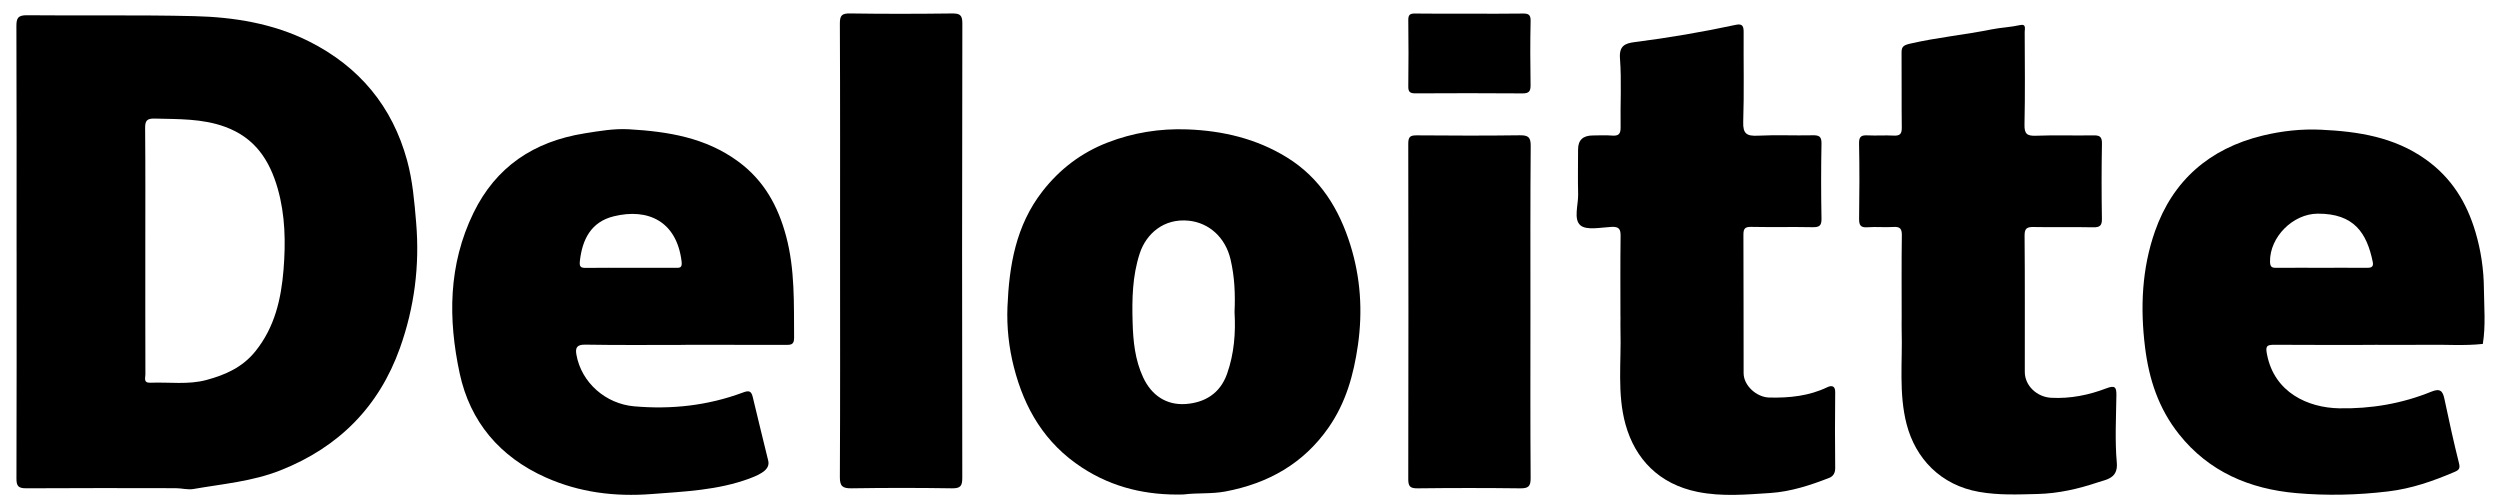 <svg width="114" height="23" viewBox="0 0 114 23" fill="none" xmlns="http://www.w3.org/2000/svg">
<path d="M0.756 11.483C0.756 8.054 0.761 4.624 0.748 1.194C0.747 0.822 0.819 0.691 1.238 0.695C3.781 0.721 6.323 0.674 8.865 0.736C10.671 0.78 12.458 1.07 14.086 1.885C16.388 3.039 17.892 4.857 18.564 7.317C18.818 8.247 18.895 9.191 18.976 10.147C19.143 12.115 18.896 14.022 18.237 15.87C17.289 18.524 15.473 20.386 12.785 21.449C11.504 21.956 10.151 22.066 8.818 22.299C8.56 22.344 8.282 22.261 8.012 22.261C5.741 22.257 3.47 22.251 1.198 22.266C0.84 22.268 0.748 22.166 0.75 21.822C0.762 18.376 0.757 14.929 0.757 11.483H0.756ZM6.626 11.414C6.626 13.302 6.624 15.19 6.63 17.077C6.63 17.233 6.528 17.466 6.86 17.452C7.714 17.418 8.582 17.553 9.418 17.326C10.273 17.094 11.055 16.753 11.644 16.021C12.533 14.918 12.821 13.624 12.929 12.303C13.028 11.071 13.012 9.821 12.664 8.6C12.292 7.302 11.629 6.284 10.268 5.785C9.221 5.401 8.141 5.437 7.057 5.407C6.689 5.396 6.614 5.515 6.618 5.851C6.635 7.706 6.626 9.559 6.626 11.414Z" fill="black"/>
<path d="M53.976 22.548C52.305 22.594 50.758 22.246 49.346 21.326C47.645 20.217 46.715 18.631 46.234 16.745C46.003 15.843 45.903 14.912 45.94 13.993C46.018 12.115 46.319 10.286 47.539 8.72C48.326 7.711 49.307 6.965 50.497 6.503C51.658 6.051 52.887 5.853 54.138 5.9C55.753 5.96 57.294 6.321 58.679 7.175C60.211 8.119 61.074 9.551 61.582 11.188C62.041 12.666 62.143 14.182 61.922 15.733C61.727 17.09 61.374 18.361 60.579 19.501C59.438 21.136 57.839 22.042 55.876 22.412C55.242 22.531 54.602 22.467 53.977 22.547L53.976 22.548ZM56.295 14.228C56.333 13.404 56.297 12.611 56.112 11.825C55.878 10.829 55.139 10.165 54.219 10.065C53.059 9.941 52.258 10.674 51.97 11.562C51.635 12.592 51.616 13.637 51.647 14.694C51.671 15.556 51.754 16.407 52.127 17.208C52.508 18.027 53.186 18.484 54.065 18.423C54.922 18.362 55.632 17.959 55.956 17.041C56.281 16.118 56.35 15.168 56.295 14.228Z" fill="black"/>
<path d="M108.296 15.727C106.769 15.727 105.242 15.734 103.717 15.722C103.342 15.719 103.303 15.797 103.378 16.174C103.716 17.896 105.235 18.592 106.666 18.619C108.113 18.646 109.528 18.407 110.869 17.86C111.274 17.695 111.39 17.832 111.465 18.188C111.672 19.166 111.884 20.144 112.128 21.114C112.187 21.348 112.144 21.428 111.934 21.517C110.958 21.935 109.97 22.282 108.896 22.409C107.499 22.577 106.098 22.608 104.71 22.486C102.585 22.299 100.727 21.514 99.366 19.804C98.431 18.629 97.994 17.296 97.814 15.835C97.59 14.03 97.67 12.241 98.269 10.54C99.074 8.253 100.729 6.778 103.176 6.183C104.058 5.969 104.957 5.873 105.84 5.915C107.52 5.994 109.164 6.243 110.599 7.259C111.794 8.105 112.482 9.238 112.88 10.576C113.131 11.419 113.259 12.29 113.266 13.165C113.275 14.003 113.352 14.846 113.217 15.683C112.375 15.775 111.529 15.708 110.685 15.722C109.888 15.734 109.092 15.724 108.294 15.724L108.296 15.727ZM105.822 12.211C106.516 12.211 107.21 12.207 107.903 12.213C108.098 12.215 108.248 12.196 108.199 11.952C107.93 10.628 107.349 9.733 105.684 9.743C104.55 9.751 103.497 10.816 103.513 11.931C103.516 12.212 103.636 12.216 103.843 12.213C104.503 12.207 105.163 12.211 105.822 12.211Z" fill="black"/>
<path d="M31.27 15.727C29.745 15.727 28.218 15.743 26.693 15.716C26.297 15.709 26.23 15.861 26.284 16.171C26.513 17.461 27.631 18.416 28.915 18.528C30.613 18.677 32.269 18.497 33.867 17.903C34.142 17.799 34.258 17.813 34.327 18.11C34.552 19.077 34.799 20.038 35.03 21.003C35.118 21.367 34.789 21.594 34.18 21.819C32.732 22.356 31.225 22.412 29.707 22.529C28.019 22.658 26.416 22.453 24.888 21.772C22.787 20.835 21.438 19.229 20.964 17.038C20.429 14.555 20.437 12.074 21.591 9.707C22.613 7.611 24.331 6.455 26.651 6.082C27.328 5.974 28.001 5.856 28.685 5.895C30.463 5.998 32.18 6.273 33.667 7.368C34.852 8.24 35.484 9.416 35.847 10.771C36.255 12.295 36.198 13.853 36.211 15.409C36.214 15.745 36.03 15.727 35.794 15.726C34.286 15.721 32.777 15.723 31.269 15.723L31.27 15.727ZM28.748 12.212C29.424 12.212 30.099 12.21 30.776 12.213C30.991 12.213 31.121 12.236 31.079 11.91C30.853 10.088 29.547 9.481 27.989 9.863C26.949 10.118 26.551 10.92 26.442 11.905C26.414 12.162 26.477 12.22 26.72 12.216C27.395 12.206 28.071 12.212 28.748 12.212Z" fill="black"/>
<path d="M73.892 14.447C73.892 13.221 73.882 11.994 73.899 10.769C73.903 10.457 73.837 10.329 73.486 10.346C73 10.37 72.344 10.514 72.065 10.273C71.743 9.993 71.975 9.34 71.963 8.851C71.945 8.172 71.96 7.492 71.96 6.813C71.96 6.389 72.185 6.177 72.636 6.177C72.924 6.177 73.215 6.156 73.5 6.182C73.814 6.209 73.907 6.104 73.9 5.794C73.881 4.751 73.949 3.703 73.871 2.664C73.828 2.095 74.097 1.976 74.532 1.921C76.088 1.723 77.632 1.46 79.164 1.13C79.478 1.062 79.513 1.23 79.51 1.485C79.5 2.844 79.536 4.203 79.491 5.56C79.473 6.101 79.652 6.212 80.16 6.187C80.988 6.145 81.82 6.187 82.651 6.169C82.947 6.163 83.065 6.219 83.06 6.544C83.038 7.687 83.039 8.831 83.06 9.973C83.065 10.287 82.966 10.366 82.657 10.36C81.725 10.341 80.792 10.365 79.86 10.346C79.565 10.339 79.499 10.431 79.5 10.706C79.511 12.81 79.502 14.914 79.509 17.018C79.51 17.578 80.094 18.114 80.679 18.128C81.596 18.149 82.489 18.06 83.33 17.655C83.493 17.577 83.687 17.567 83.685 17.874C83.672 19.034 83.673 20.193 83.685 21.353C83.687 21.571 83.588 21.721 83.419 21.788C82.554 22.127 81.654 22.419 80.737 22.48C79.635 22.551 78.53 22.657 77.405 22.429C75.662 22.076 74.566 20.941 74.125 19.358C73.736 17.962 73.934 16.516 73.894 15.091C73.887 14.876 73.894 14.661 73.894 14.446L73.892 14.447Z" fill="black"/>
<path d="M86.716 14.468C86.716 13.226 86.706 11.983 86.724 10.741C86.728 10.439 86.653 10.327 86.332 10.35C85.943 10.376 85.551 10.333 85.162 10.363C84.832 10.389 84.772 10.259 84.775 9.968C84.791 8.826 84.797 7.682 84.773 6.539C84.766 6.206 84.895 6.158 85.182 6.173C85.57 6.193 85.963 6.161 86.351 6.183C86.644 6.199 86.725 6.099 86.721 5.818C86.707 4.692 86.721 3.565 86.711 2.439C86.708 2.158 86.752 2.072 87.093 1.992C88.328 1.707 89.589 1.588 90.828 1.338C91.246 1.254 91.686 1.241 92.109 1.145C92.41 1.077 92.326 1.318 92.326 1.457C92.331 2.866 92.348 4.274 92.317 5.682C92.308 6.105 92.432 6.206 92.848 6.189C93.711 6.155 94.577 6.189 95.441 6.173C95.737 6.167 95.854 6.221 95.849 6.547C95.827 7.689 95.829 8.833 95.847 9.976C95.853 10.284 95.757 10.371 95.445 10.365C94.547 10.345 93.648 10.37 92.751 10.352C92.441 10.346 92.317 10.399 92.321 10.746C92.34 12.816 92.329 14.887 92.331 16.959C92.331 17.592 92.889 18.107 93.536 18.139C94.413 18.185 95.251 18.014 96.055 17.706C96.444 17.558 96.512 17.657 96.508 18.018C96.494 19.045 96.436 20.079 96.526 21.098C96.59 21.813 96.055 21.863 95.662 21.995C94.777 22.292 93.869 22.502 92.914 22.526C92.019 22.548 91.14 22.588 90.243 22.429C88.493 22.122 87.346 20.908 86.94 19.336C86.577 17.93 86.759 16.492 86.716 15.069C86.71 14.87 86.716 14.671 86.716 14.472V14.468Z" fill="black"/>
<path d="M38.307 11.466C38.307 8.003 38.314 4.539 38.298 1.077C38.297 0.707 38.383 0.607 38.769 0.613C40.311 0.637 41.855 0.633 43.397 0.614C43.755 0.611 43.884 0.666 43.883 1.062C43.868 7.971 43.868 14.881 43.88 21.79C43.88 22.151 43.807 22.273 43.411 22.267C41.885 22.243 40.359 22.243 38.835 22.267C38.423 22.273 38.296 22.175 38.298 21.755C38.316 18.326 38.307 14.895 38.307 11.466Z" fill="black"/>
<path d="M69.788 14.202C69.788 16.736 69.779 19.269 69.797 21.804C69.8 22.184 69.688 22.273 69.313 22.268C67.754 22.248 66.195 22.249 64.636 22.268C64.296 22.272 64.217 22.17 64.217 21.849C64.227 16.747 64.227 11.647 64.217 6.545C64.217 6.224 64.319 6.169 64.618 6.172C66.177 6.185 67.736 6.19 69.295 6.169C69.68 6.164 69.803 6.248 69.8 6.65C69.779 9.167 69.788 11.685 69.788 14.202Z" fill="black"/>
<path d="M67.022 0.623C67.818 0.623 68.616 0.632 69.412 0.618C69.673 0.613 69.804 0.645 69.796 0.955C69.774 1.932 69.779 2.91 69.794 3.886C69.797 4.162 69.722 4.261 69.425 4.259C67.798 4.246 66.171 4.249 64.544 4.257C64.308 4.257 64.216 4.2 64.218 3.953C64.231 2.942 64.231 1.932 64.218 0.921C64.216 0.682 64.285 0.612 64.531 0.617C65.361 0.631 66.191 0.622 67.022 0.622V0.623Z" fill="black"/>
</svg>
